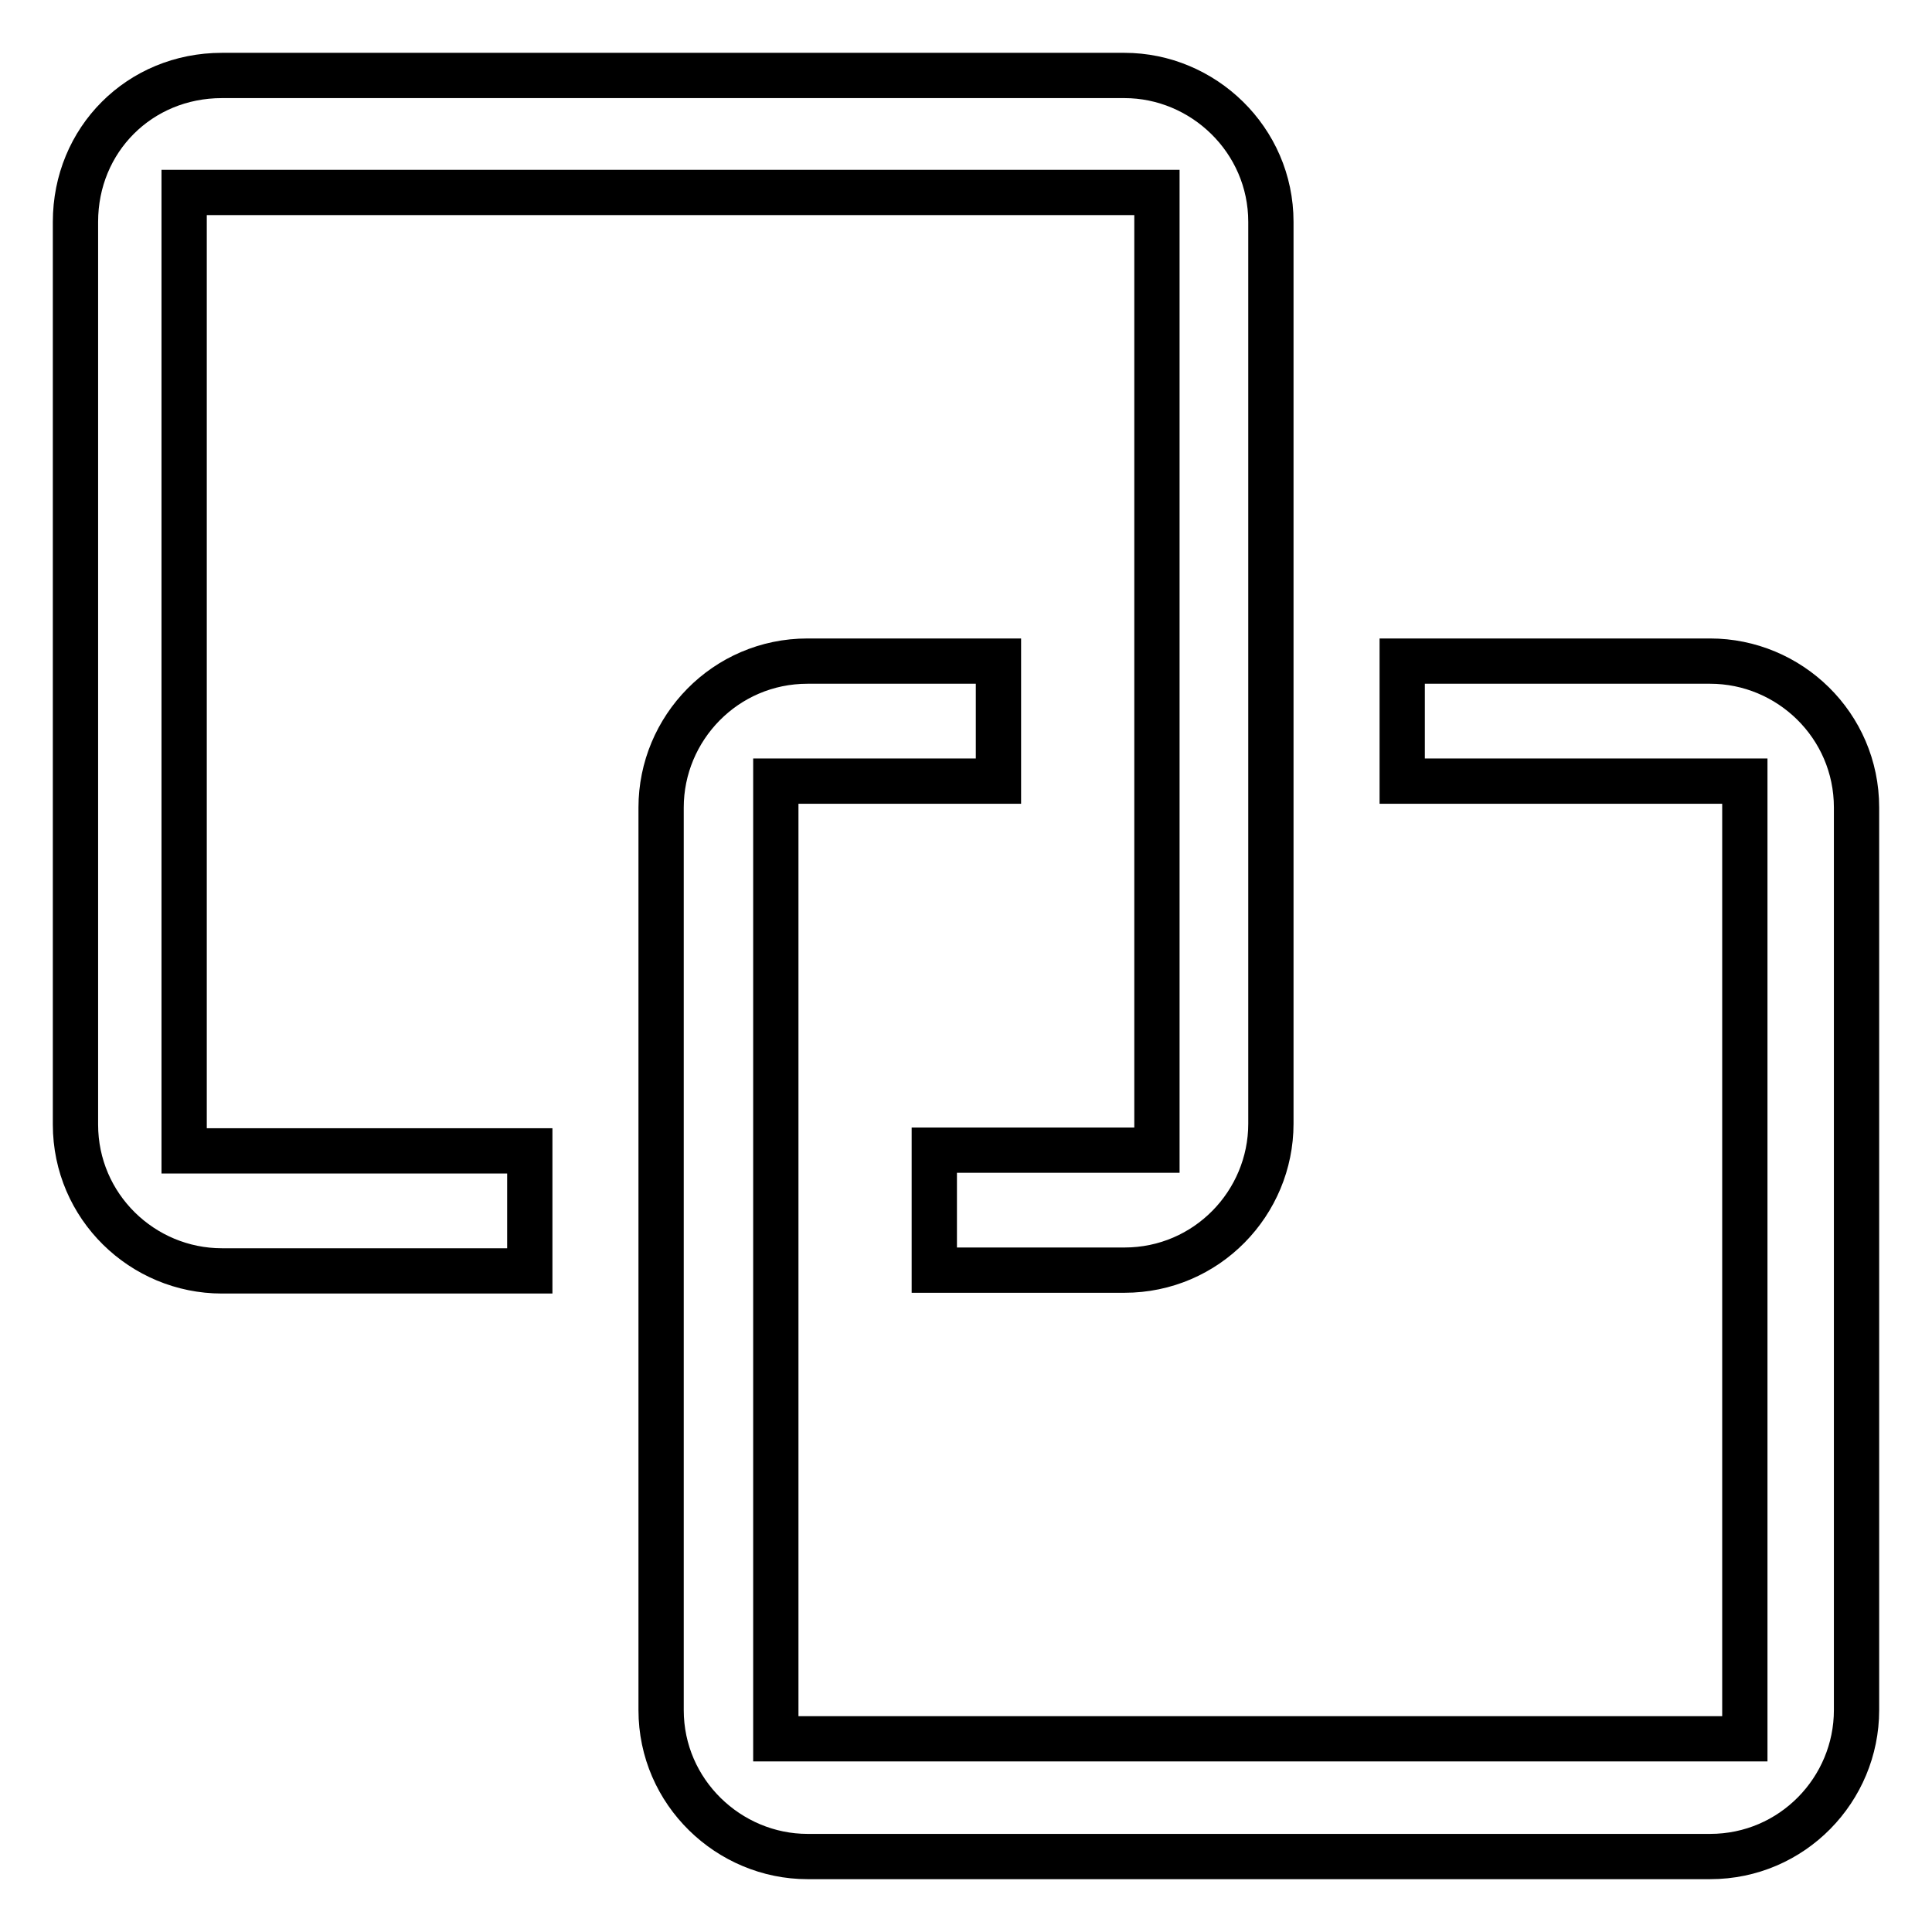 <?xml version="1.0" encoding="utf-8"?>
<!-- Svg Vector Icons : http://www.onlinewebfonts.com/icon -->
<!DOCTYPE svg PUBLIC "-//W3C//DTD SVG 1.1//EN" "http://www.w3.org/Graphics/SVG/1.1/DTD/svg11.dtd">
<svg version="1.1" xmlns="http://www.w3.org/2000/svg" xmlns:xlink="http://www.w3.org/1999/xlink" x="0px" y="0px" viewBox="0 0 256 256" enable-background="new 0 0 256 256" xml:space="preserve">
<g> <path stroke-width="6" fill-opacity="0" stroke="#000000"  d="M149,10H29.4C18.5,10,10,18.5,10,29.4V149c0,10.9,8.9,19.4,19.4,19.4h40.8v-15.9H24.4V25.5h128.9v126.9 h-29.5v15.9H149c10.9,0,19.4-8.9,19.4-19.4V29.4C168.4,18.5,159.4,10,149,10z M107,246h119.6c10.9,0,19.4-8.9,19.4-19.4V107 c0-10.9-8.9-19.4-19.4-19.4h-40.8v15.9h45.4v126.9H102.8V103.5h29.5V87.6H107c-10.9,0-19.4,8.9-19.4,19.4v119.6 C87.6,237.5,96.6,246,107,246z"/></g>
</svg>
